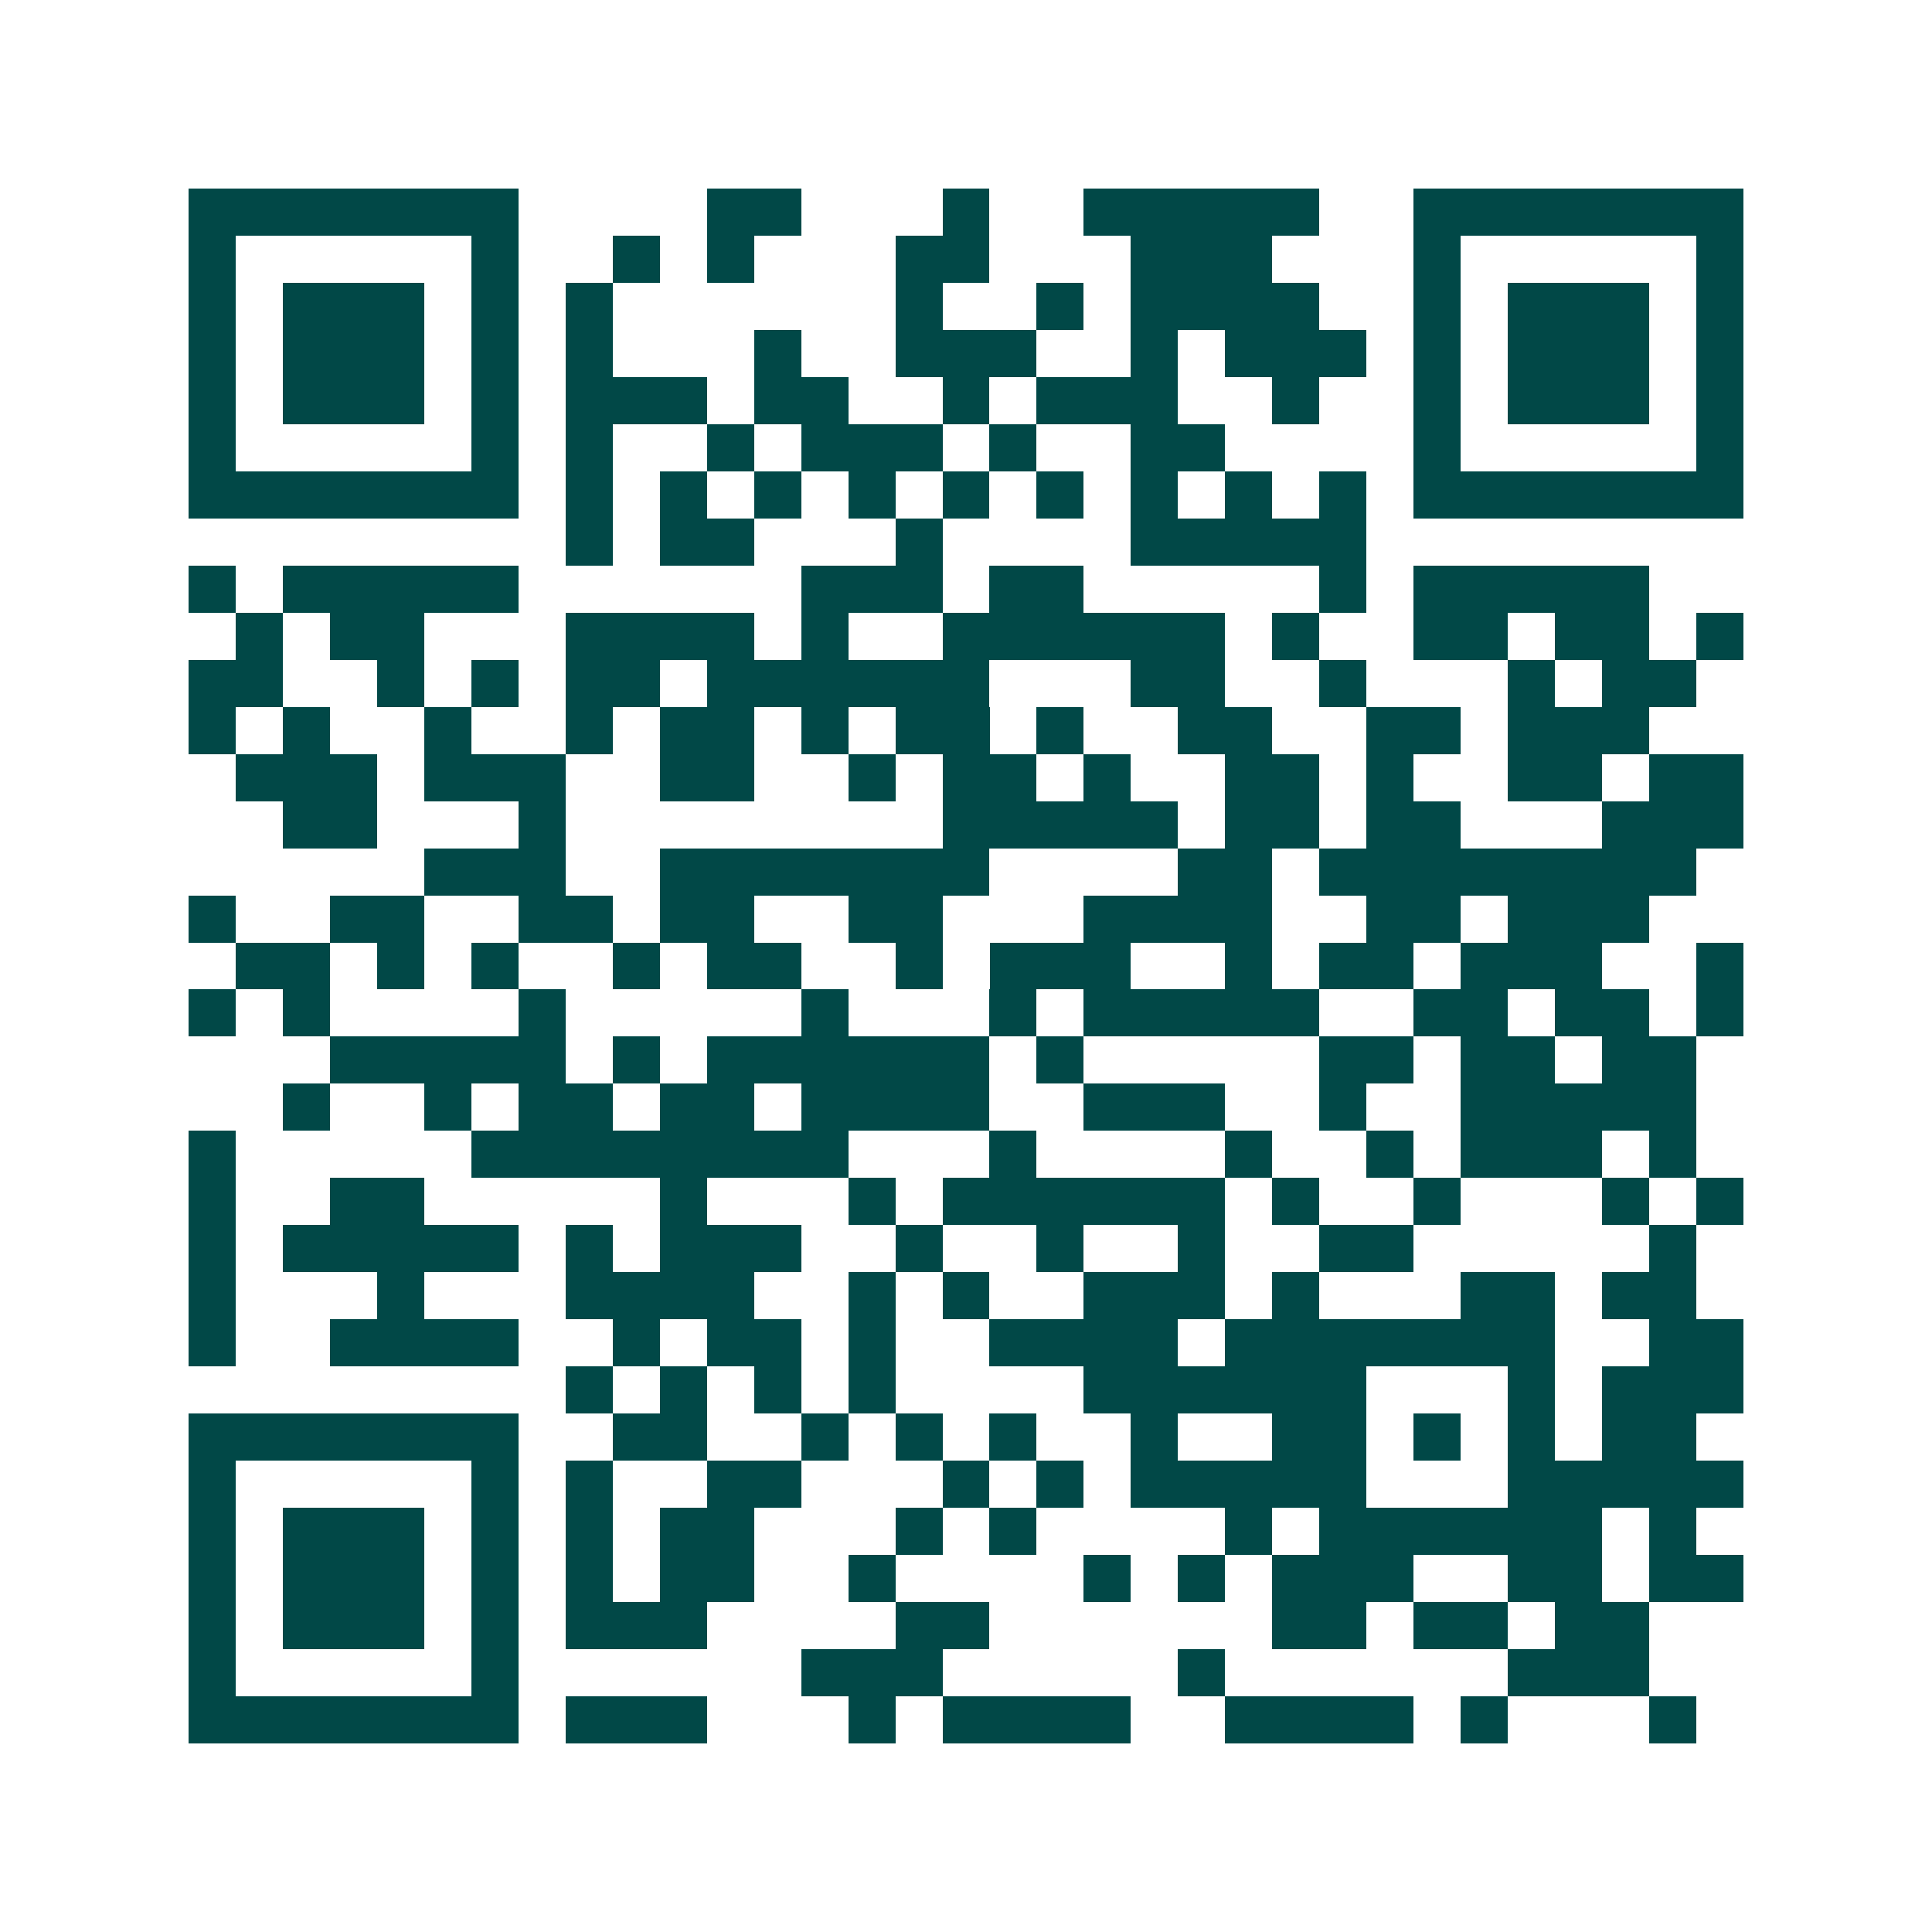 <svg xmlns="http://www.w3.org/2000/svg" width="200" height="200" viewBox="0 0 41 41" shape-rendering="crispEdges"><path fill="#ffffff" d="M0 0h41v41H0z"/><path stroke="#014847" d="M4 4.5h7m4 0h2m3 0h1m2 0h5m2 0h7M4 5.5h1m5 0h1m2 0h1m1 0h1m3 0h2m3 0h3m3 0h1m5 0h1M4 6.5h1m1 0h3m1 0h1m1 0h1m6 0h1m2 0h1m1 0h4m2 0h1m1 0h3m1 0h1M4 7.5h1m1 0h3m1 0h1m1 0h1m3 0h1m2 0h3m2 0h1m1 0h3m1 0h1m1 0h3m1 0h1M4 8.5h1m1 0h3m1 0h1m1 0h3m1 0h2m2 0h1m1 0h3m2 0h1m2 0h1m1 0h3m1 0h1M4 9.5h1m5 0h1m1 0h1m2 0h1m1 0h3m1 0h1m2 0h2m4 0h1m5 0h1M4 10.5h7m1 0h1m1 0h1m1 0h1m1 0h1m1 0h1m1 0h1m1 0h1m1 0h1m1 0h1m1 0h7M12 11.5h1m1 0h2m3 0h1m4 0h5M4 12.5h1m1 0h5m6 0h3m1 0h2m5 0h1m1 0h5M5 13.5h1m1 0h2m3 0h4m1 0h1m2 0h6m1 0h1m2 0h2m1 0h2m1 0h1M4 14.5h2m2 0h1m1 0h1m1 0h2m1 0h6m3 0h2m2 0h1m3 0h1m1 0h2M4 15.5h1m1 0h1m2 0h1m2 0h1m1 0h2m1 0h1m1 0h2m1 0h1m2 0h2m2 0h2m1 0h3M5 16.5h3m1 0h3m2 0h2m2 0h1m1 0h2m1 0h1m2 0h2m1 0h1m2 0h2m1 0h2M6 17.5h2m3 0h1m8 0h5m1 0h2m1 0h2m3 0h3M9 18.5h3m2 0h7m4 0h2m1 0h8M4 19.5h1m2 0h2m2 0h2m1 0h2m2 0h2m3 0h4m2 0h2m1 0h3M5 20.5h2m1 0h1m1 0h1m2 0h1m1 0h2m2 0h1m1 0h3m2 0h1m1 0h2m1 0h3m2 0h1M4 21.5h1m1 0h1m4 0h1m5 0h1m3 0h1m1 0h5m2 0h2m1 0h2m1 0h1M7 22.5h5m1 0h1m1 0h6m1 0h1m5 0h2m1 0h2m1 0h2M6 23.5h1m2 0h1m1 0h2m1 0h2m1 0h4m2 0h3m2 0h1m2 0h5M4 24.5h1m5 0h8m3 0h1m4 0h1m2 0h1m1 0h3m1 0h1M4 25.5h1m2 0h2m5 0h1m3 0h1m1 0h6m1 0h1m2 0h1m3 0h1m1 0h1M4 26.5h1m1 0h5m1 0h1m1 0h3m2 0h1m2 0h1m2 0h1m2 0h2m5 0h1M4 27.5h1m3 0h1m3 0h4m2 0h1m1 0h1m2 0h3m1 0h1m3 0h2m1 0h2M4 28.5h1m2 0h4m2 0h1m1 0h2m1 0h1m2 0h4m1 0h7m2 0h2M12 29.5h1m1 0h1m1 0h1m1 0h1m4 0h6m3 0h1m1 0h3M4 30.5h7m2 0h2m2 0h1m1 0h1m1 0h1m2 0h1m2 0h2m1 0h1m1 0h1m1 0h2M4 31.5h1m5 0h1m1 0h1m2 0h2m3 0h1m1 0h1m1 0h5m3 0h5M4 32.5h1m1 0h3m1 0h1m1 0h1m1 0h2m3 0h1m1 0h1m4 0h1m1 0h6m1 0h1M4 33.5h1m1 0h3m1 0h1m1 0h1m1 0h2m2 0h1m4 0h1m1 0h1m1 0h3m2 0h2m1 0h2M4 34.5h1m1 0h3m1 0h1m1 0h3m4 0h2m6 0h2m1 0h2m1 0h2M4 35.5h1m5 0h1m6 0h3m5 0h1m6 0h3M4 36.5h7m1 0h3m3 0h1m1 0h4m2 0h4m1 0h1m3 0h1"/></svg>
